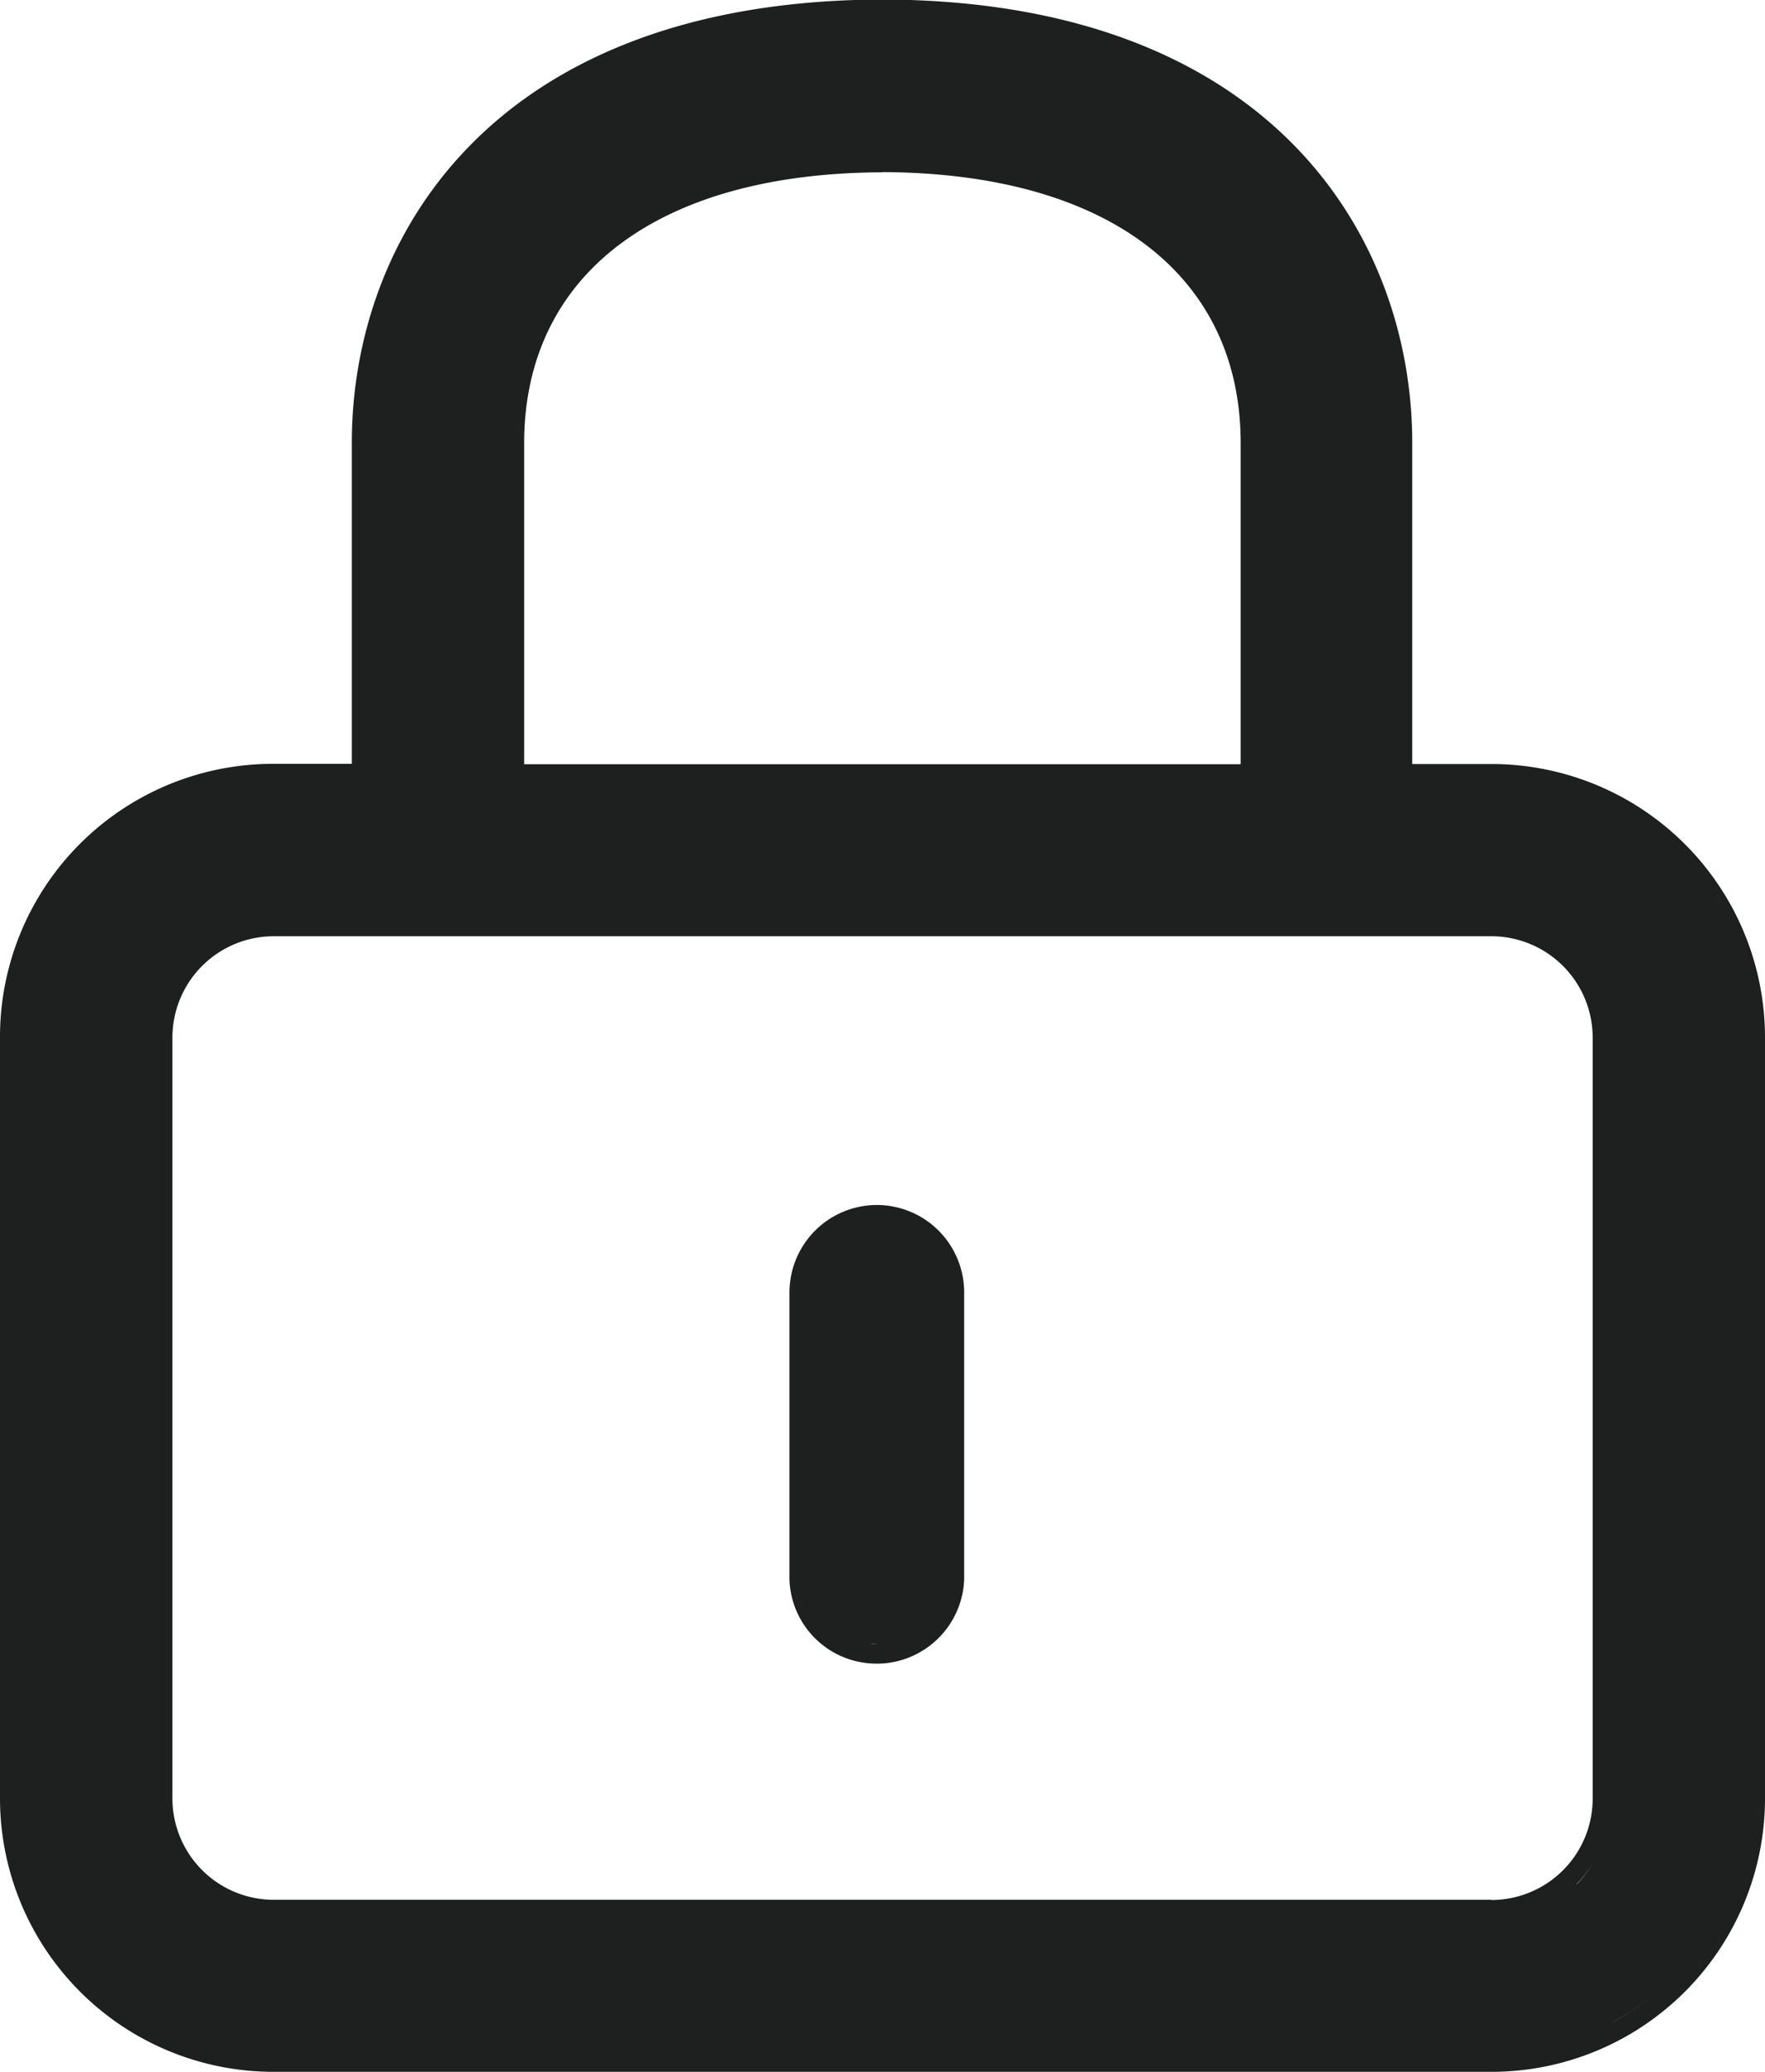 <svg id="グループ_13971" data-name="グループ 13971" xmlns="http://www.w3.org/2000/svg" width="18.487" height="21.706" viewBox="0 0 18.487 21.706">
  <path id="パス_38053" data-name="パス 38053" d="M89.763,108.961h0a.917.917,0,0,0-.913.912v3.011a.911.911,0,0,0,.913.881H89.8a.918.918,0,0,0,.88-.88v-3.01A.916.916,0,0,0,89.763,108.961Zm0,.2a.705.705,0,0,1,.1.01.719.719,0,0,0-.1-.01Zm.027,4.4h-.027c-.022,0-.043,0-.064-.006a.677.677,0,0,0,.091.006.709.709,0,0,0,.262-.061A.709.709,0,0,1,89.79,113.561Z" transform="translate(-80.581 -96.339)" fill="#1e1f1f"/>
  <path id="パス_38054" data-name="パス 38054" d="M43.419,23.766h-.833V20.4c0-2.127-1.446-4.618-5.52-4.642H37c-4.075.027-5.521,2.518-5.521,4.642v3.364h-.825a2.86,2.86,0,0,0-2.86,2.862v7.977a2.865,2.865,0,0,0,2.862,2.862H43.419a2.865,2.865,0,0,0,2.862-2.862V26.628A2.865,2.865,0,0,0,43.419,23.766Zm-6.381-6.2c2.348.009,3.751,1.071,3.751,2.839v3.363H33.284l0-3.363C33.286,18.636,34.689,17.575,37.039,17.568Zm-3.955,2.839,0,3.566,0-3.566a2.973,2.973,0,0,1,.233-1.192A2.973,2.973,0,0,0,33.083,20.407Zm2.37-4.29a4.893,4.893,0,0,0-2.584,1.317A4.892,4.892,0,0,1,35.453,16.117Zm7.963,19.548H30.66A1.062,1.062,0,0,1,29.6,34.6V26.63a1.062,1.062,0,0,1,1.06-1.06H43.416a1.062,1.062,0,0,1,1.06,1.06v7.975A1.062,1.062,0,0,1,43.416,35.665Zm.893-.167a1.279,1.279,0,0,0,.179-.228A1.279,1.279,0,0,1,44.309,35.5Zm.377,1.447a2.654,2.654,0,0,0,.424-.286A2.654,2.654,0,0,1,44.686,36.944Z" transform="translate(-27.794 -15.763)" fill="#1e1f1f"/>
</svg>